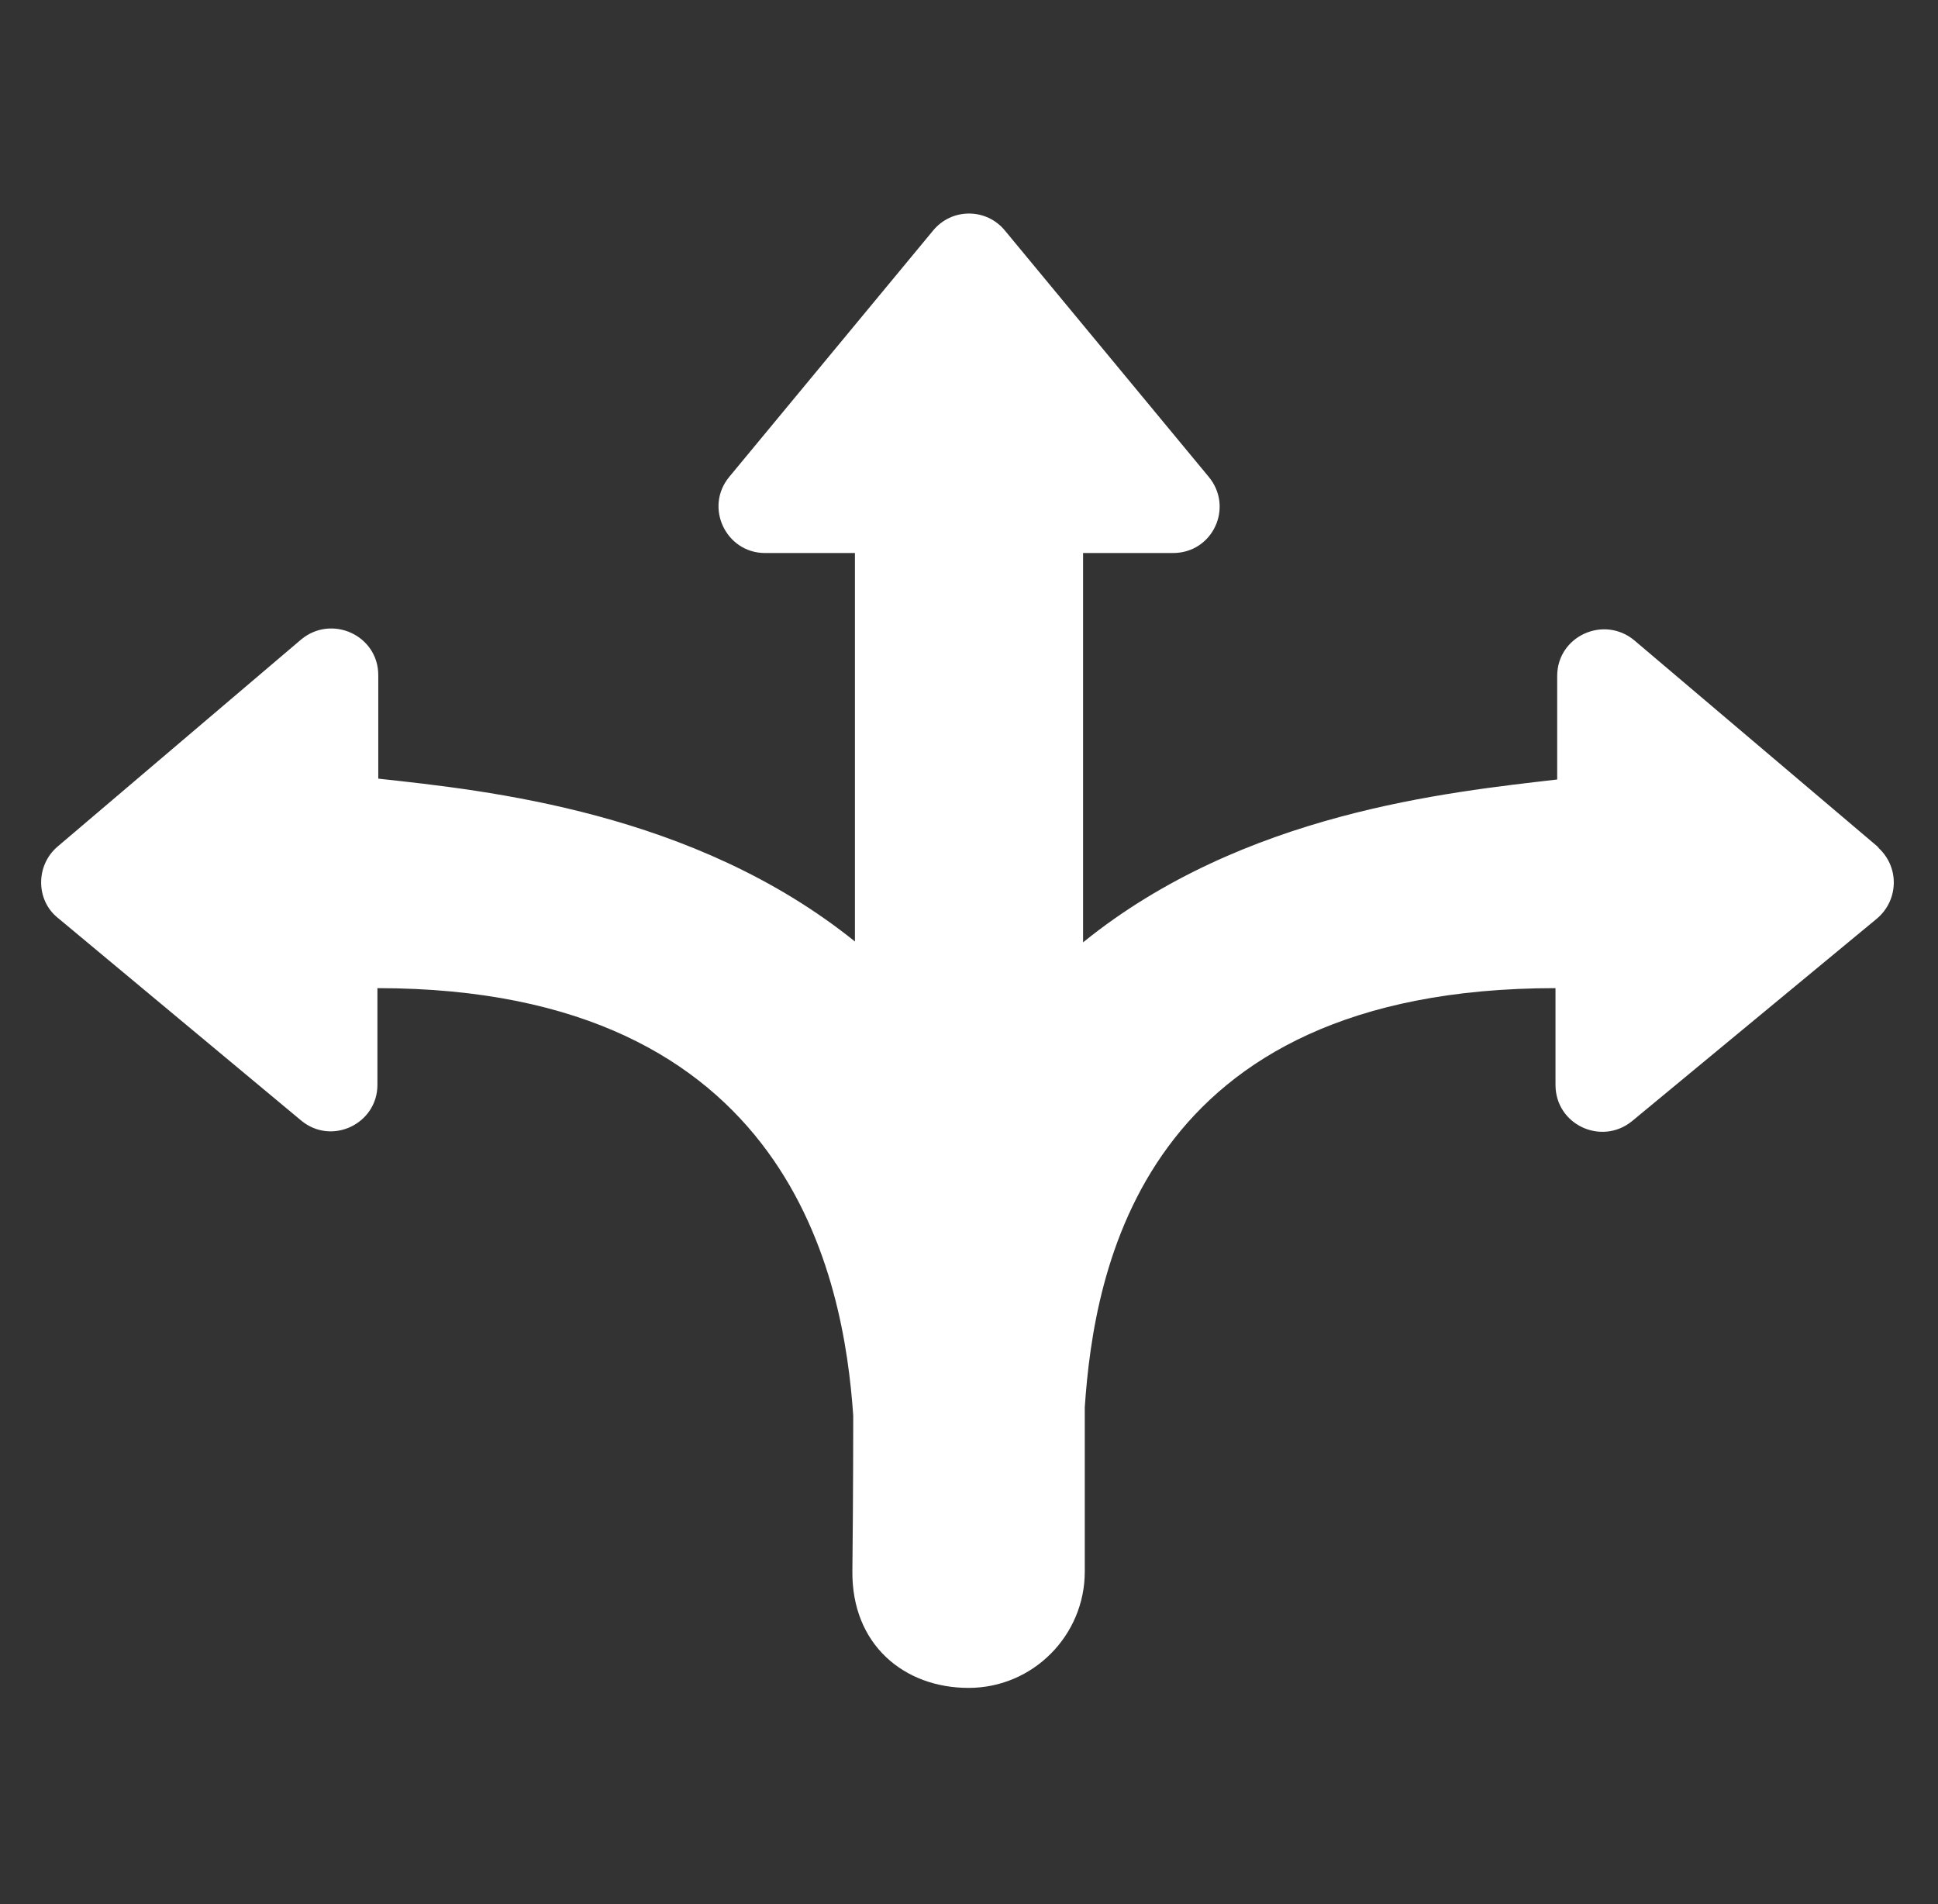 <?xml version="1.0" encoding="UTF-8"?> <svg xmlns="http://www.w3.org/2000/svg" id="Calque_2" version="1.1" viewBox="0 0 228.5 224.5"><rect x="0" y="0" width="228.5" height="224.5" fill="#333333" stroke="none"/><defs><style> .st0 { fill: #fff; } </style></defs><path class="st0" d="M221.6,100l-28.9-24.5c-3.6-3-9.1-.5-9.1,4.2v12.2c-12.8,1.5-37,3.9-55.9,19.2v-45.9h10.6c4.7,0,7.2-5.4,4.2-9l-24-29c-2.2-2.7-6.3-2.7-8.5,0l-24,29c-3,3.6-.4,9,4.2,9h10.6v45.8c-19-15.3-43.4-17.8-56.2-19.2v-12.2c0-4.7-5.5-7.2-9.1-4.2l-28.7,24.4c-2.6,2.2-2.6,6.3,0,8.4l28.7,23.9c3.6,3,9,.4,9-4.2v-11.4c48.9,0,55,34.5,56.1,50.4,0,0,0,9.6-.1,18.3s6.1,13.8,13.7,13.8h0c7.6,0,13.7-6.2,13.7-13.7v-19.4c1.1-16,6.6-49.4,55.5-49.4v11.4c0,4.7,5.4,7.2,9,4.3l28.9-23.9c2.6-2.2,2.7-6.2,0-8.5Z"></path></svg> 